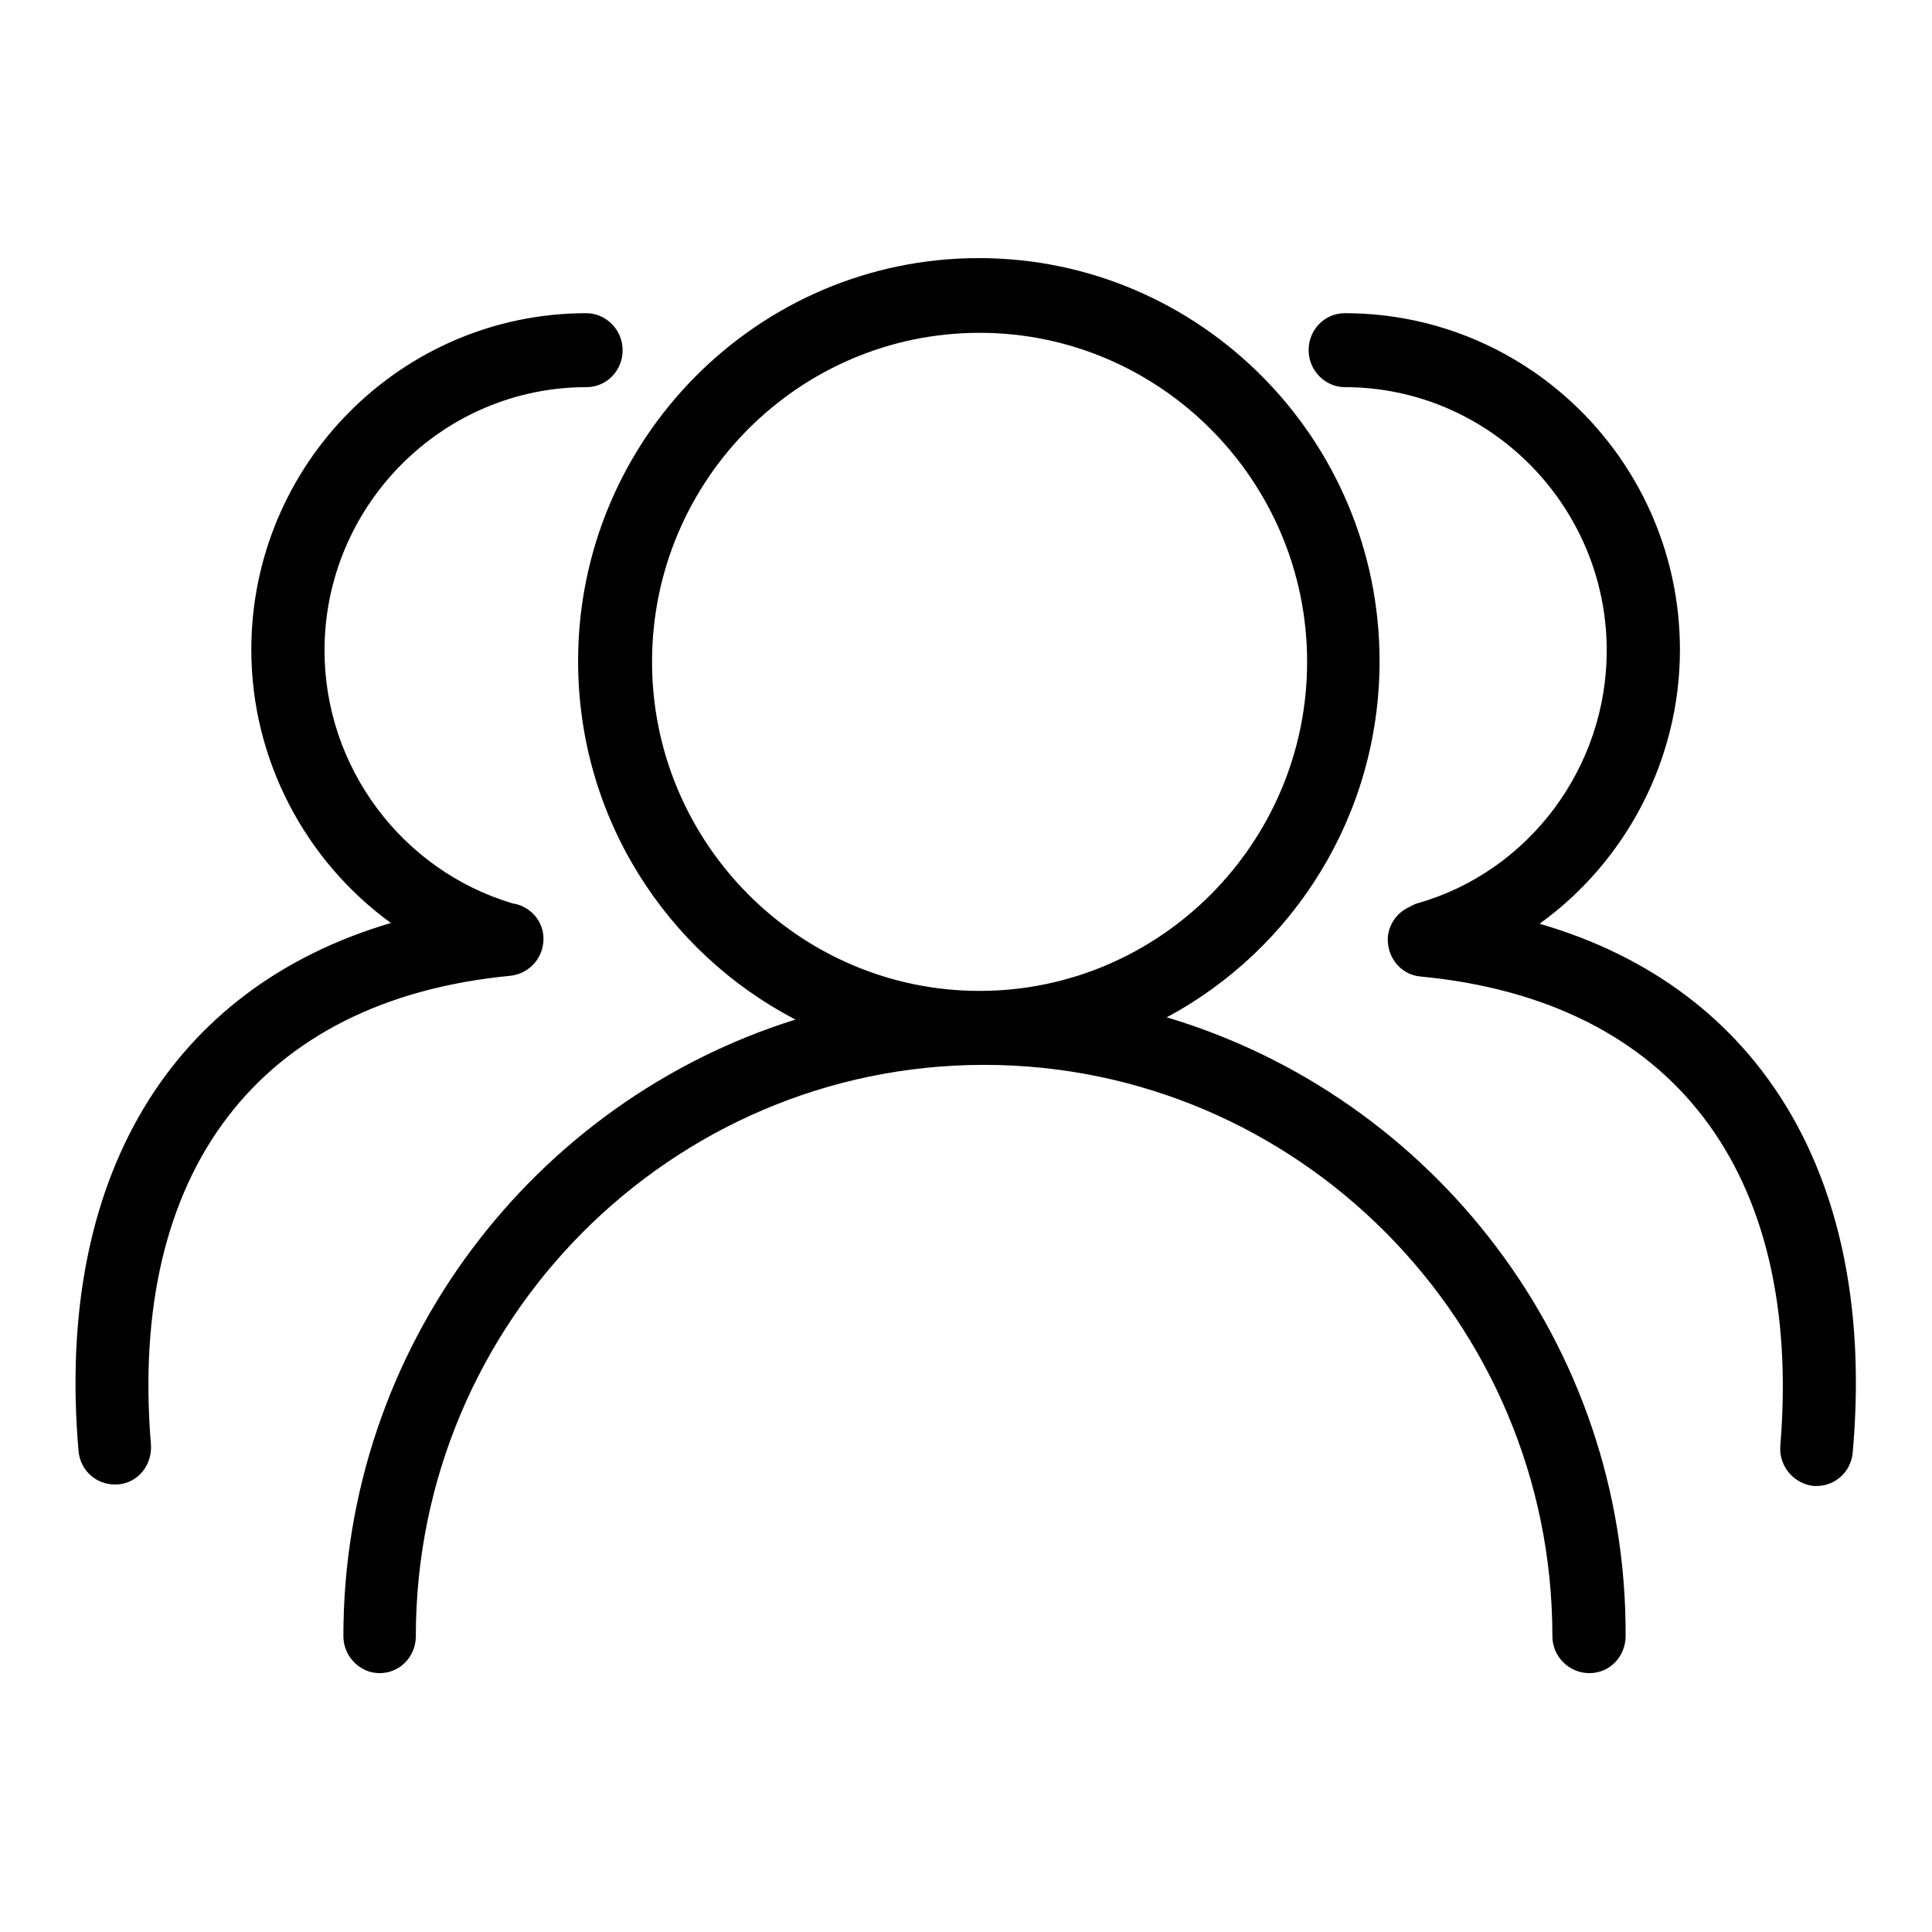 <?xml version="1.0" encoding="utf-8"?>
<!-- Svg Vector Icons : http://www.onlinewebfonts.com/icon -->
<!DOCTYPE svg PUBLIC "-//W3C//DTD SVG 1.1//EN" "http://www.w3.org/Graphics/SVG/1.1/DTD/svg11.dtd">
<svg version="1.1" xmlns="http://www.w3.org/2000/svg" xmlns:xlink="http://www.w3.org/1999/xlink" x="0px" y="0px" viewBox="0 0 256 256" enable-background="new 0 0 256 256" xml:space="preserve">
<g><g><path fill="#000000" d="M67.6,129.3c2.7-0.3,4.6-2.6,4.4-5.3c-0.2-2.3-2-4-4.1-4.3C53.2,115.3,43,101.6,43,86.2C43,67,58.6,51.3,77.7,51.3c2.7,0,4.8-2.2,4.8-4.9s-2.2-4.9-4.8-4.9c-24.5,0-44.4,20-44.4,44.6c0,14.6,7.2,28,18.5,36.2c-29.2,8.6-44.5,33.8-41.4,69.9c0.2,2.6,2.3,4.5,4.8,4.5c0.1,0,0.3,0,0.4,0c2.7-0.2,4.6-2.6,4.4-5.3C17,155.2,34.3,132.5,67.6,129.3z M154.6,134.8c16.8-9,28.2-26.8,28.2-47.2c0-29.4-23.8-53.4-53.1-53.4c-29.3,0-53.1,24-53.1,53.4c0,20.7,11.7,38.6,28.8,47.5c-34.6,10.8-59.9,43.3-59.9,81.7c0,2.7,2.2,4.9,4.8,4.9c2.7,0,4.8-2.2,4.8-4.9c0-41.7,33.8-75.7,75.3-75.7c41.5,0,75.3,34,75.3,75.7c0,2.7,2.2,4.9,4.9,4.9c2.7,0,4.8-2.2,4.8-4.9C215.6,178.1,189.8,145.3,154.6,134.8z M129.8,131.3c-23.9,0-43.4-19.6-43.4-43.6c0-24.1,19.5-43.6,43.4-43.6c23.9,0,43.4,19.6,43.4,43.6C173.2,111.7,153.7,131.3,129.8,131.3z M204,122.4c11.4-8.2,18.6-21.7,18.6-36.3c0-24.6-19.9-44.6-44.4-44.6c-2.7,0-4.8,2.2-4.8,4.9s2.2,4.9,4.8,4.9c19.1,0,34.7,15.7,34.7,34.9c0,15.5-10.3,29.3-25.1,33.5c-0.4,0.1-0.7,0.3-1.1,0.5c-1.5,0.7-2.6,2.1-2.8,3.9c-0.2,2.7,1.7,5.1,4.4,5.3c33.3,3.2,50.6,25.8,47.6,62.2c-0.2,2.7,1.8,5,4.4,5.3c0.1,0,0.3,0,0.4,0c2.5,0,4.6-1.9,4.8-4.5C248.7,156.2,233.3,130.9,204,122.4z"/></g></g>
</svg>